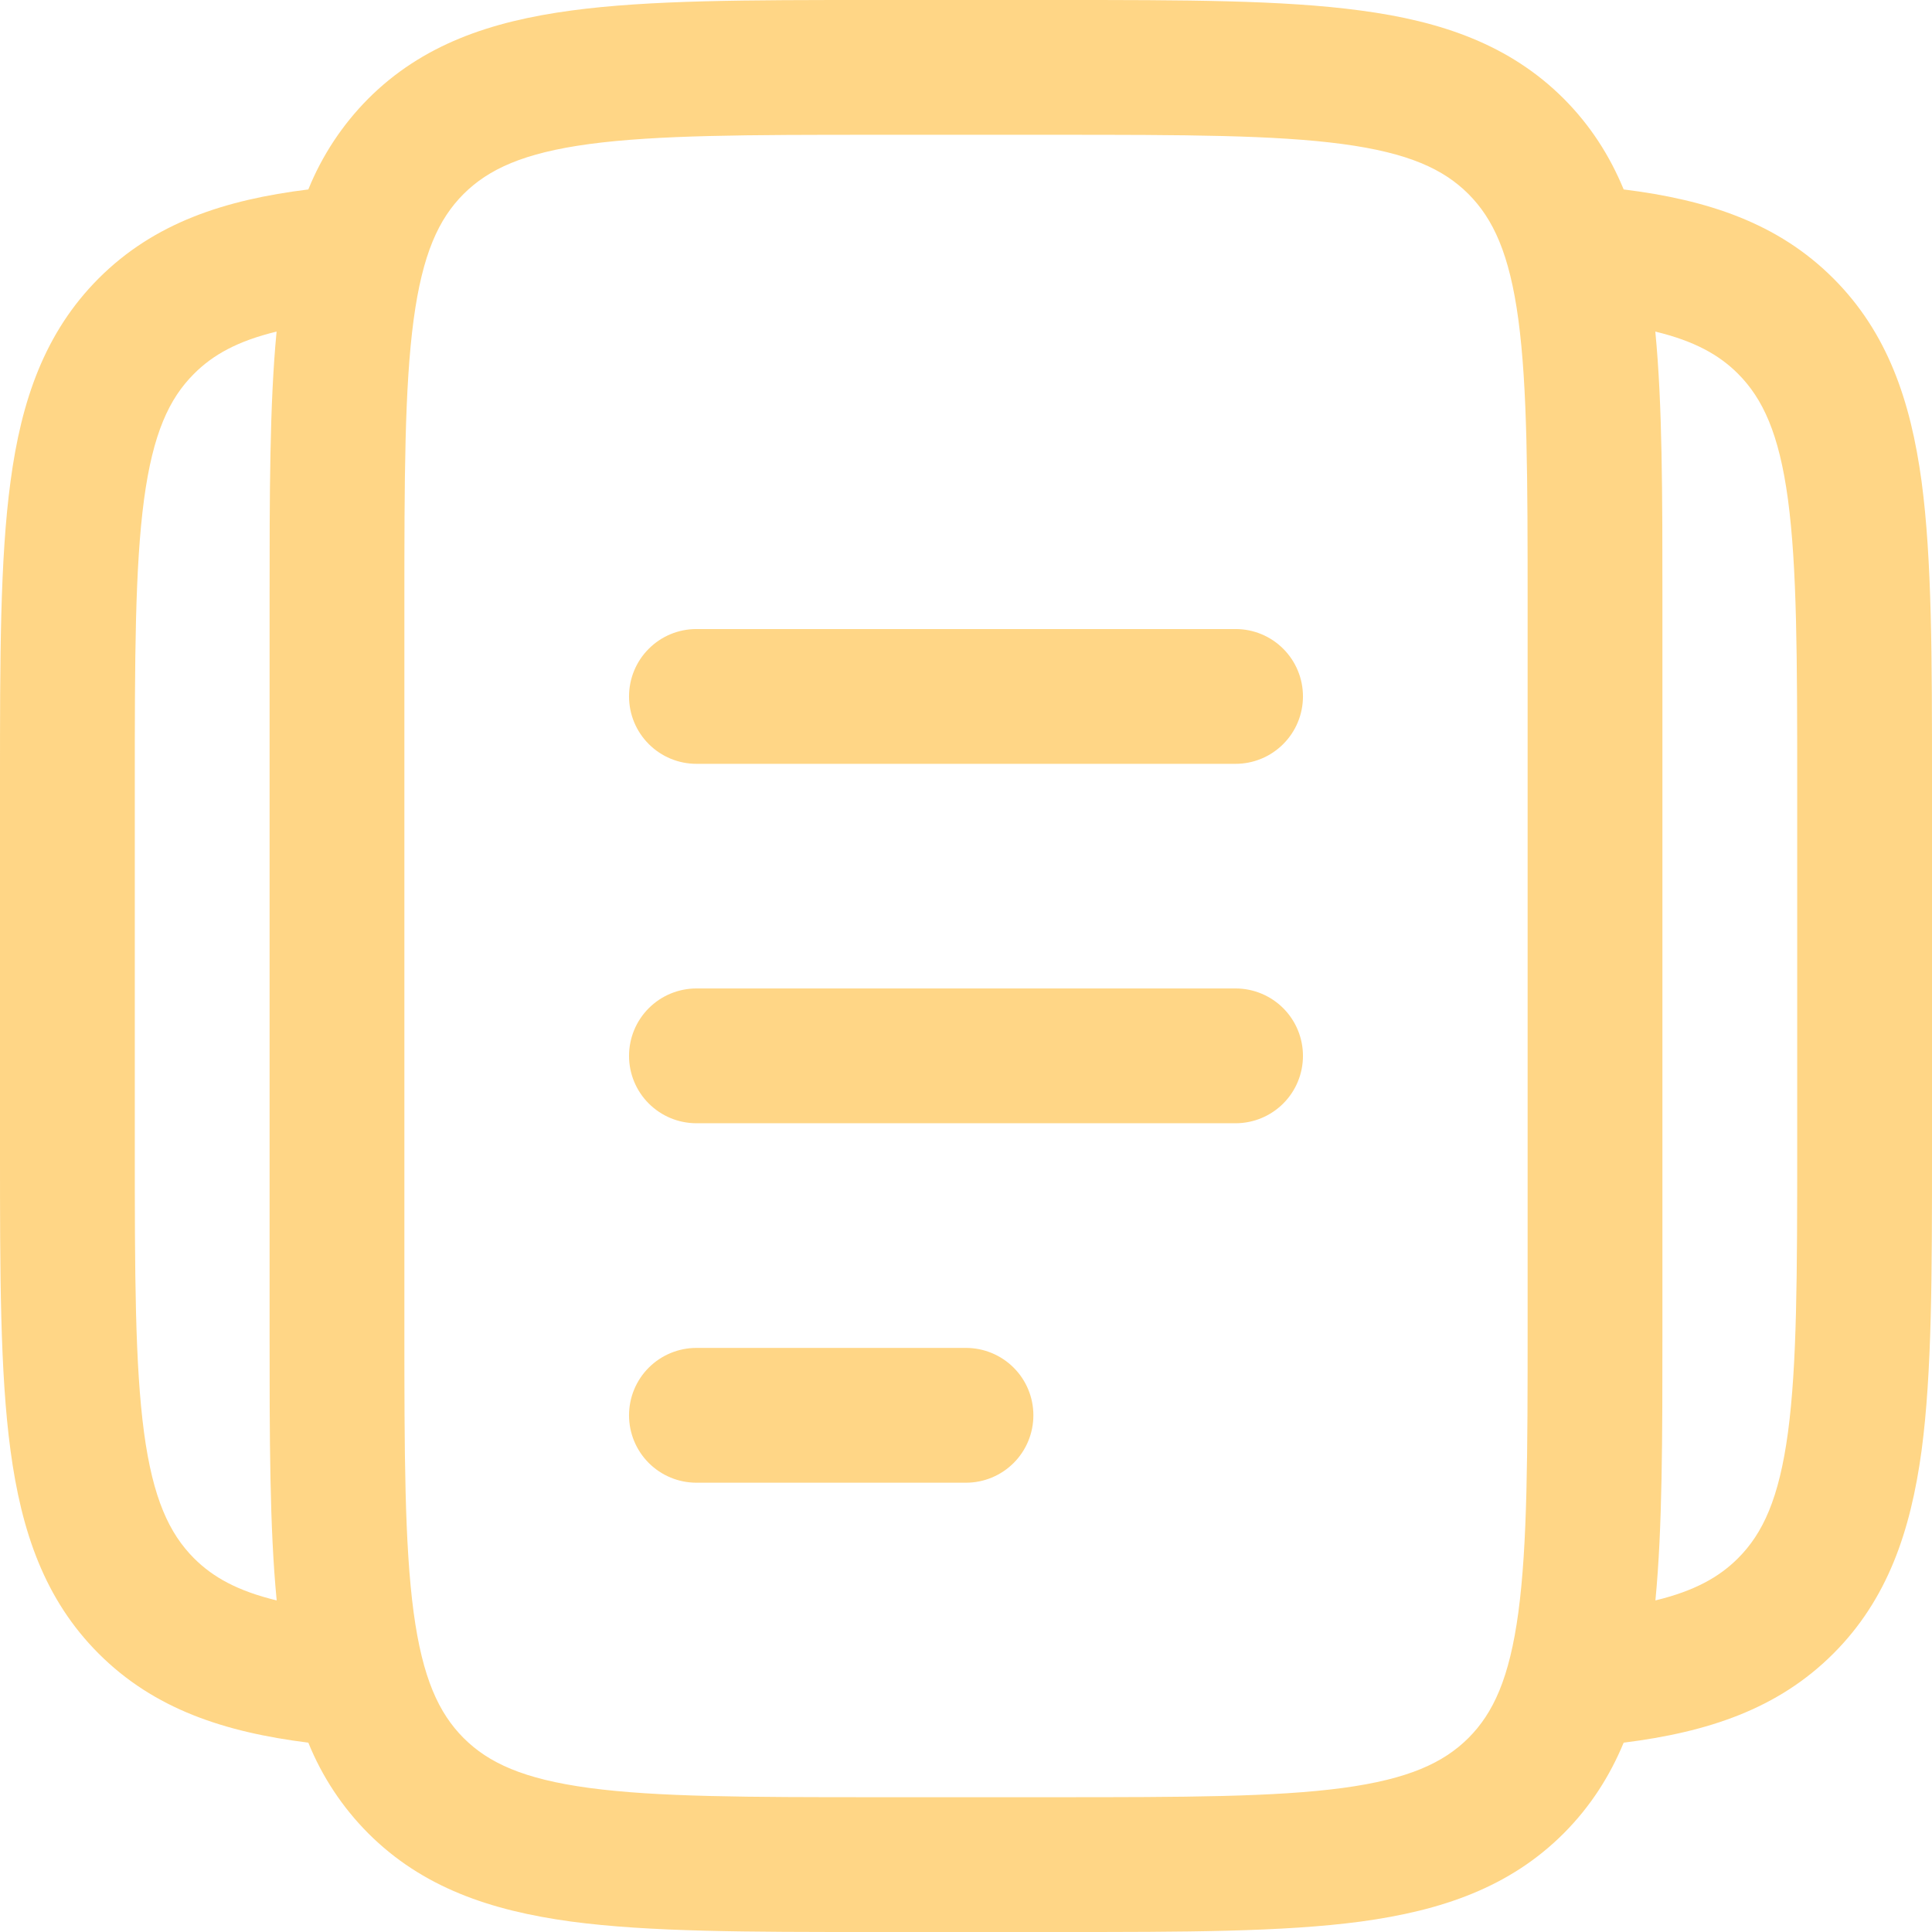 <svg xmlns="http://www.w3.org/2000/svg" width="56" height="56" viewBox="0 0 56 56">
<path fill="#ffd686" fill-rule="evenodd" clip-rule="evenodd" d="M25.252 0H30.748C34.309 0 37.181 -3.88123e-08 39.44 0.305C41.784 0.617 43.758 1.295 45.326 2.86C46.102 3.639 46.66 4.516 47.063 5.491C49.491 5.793 51.53 6.46 53.14 8.069C54.708 9.637 55.38 11.611 55.698 13.956C56 16.214 56 19.087 56 22.647V33.353C56 36.913 56 39.786 55.698 42.044C55.38 44.389 54.708 46.363 53.14 47.931C51.53 49.541 49.494 50.207 47.063 50.512C46.66 51.483 46.102 52.361 45.326 53.14C43.758 54.708 41.784 55.38 39.44 55.698C37.181 56 34.309 56 30.748 56H25.252C21.692 56 18.819 56 16.56 55.698C14.216 55.38 12.242 54.708 10.674 53.14C9.925 52.389 9.335 51.495 8.937 50.512C6.509 50.207 4.47 49.541 2.86 47.931C1.292 46.363 0.62 44.389 0.305 42.044C-3.88123e-08 39.786 0 36.913 0 33.353V22.647C0 19.087 -3.88123e-08 16.214 0.305 13.956C0.617 11.611 1.295 9.637 2.86 8.069C4.47 6.46 6.506 5.793 8.937 5.491C9.335 4.507 9.926 3.613 10.674 2.86C12.242 1.292 14.216 0.62 16.56 0.305C18.819 -3.88123e-08 21.692 0 25.252 0ZM8.017 9.611C6.879 9.887 6.168 10.288 5.623 10.835C4.902 11.554 4.433 12.565 4.175 14.477C3.912 16.446 3.907 19.053 3.907 22.791V33.209C3.907 36.947 3.912 39.557 4.175 41.523C4.433 43.435 4.905 44.446 5.623 45.167C6.168 45.712 6.879 46.113 8.02 46.389C7.814 44.274 7.814 41.685 7.814 38.562V17.438C7.814 14.318 7.814 11.726 8.017 9.611ZM47.983 46.389C49.121 46.113 49.832 45.712 50.377 45.167C51.098 44.446 51.567 43.435 51.825 41.521C52.088 39.557 52.093 36.95 52.093 33.212V22.793C52.093 19.053 52.088 16.446 51.825 14.477C51.567 12.565 51.095 11.554 50.377 10.833C49.832 10.288 49.121 9.887 47.98 9.611C48.186 11.726 48.186 14.318 48.186 17.438V38.562C48.186 41.682 48.186 44.274 47.983 46.389ZM17.081 4.175C15.169 4.433 14.159 4.905 13.437 5.623C12.716 6.345 12.247 7.356 11.989 9.27C11.726 11.231 11.721 13.841 11.721 17.581V38.419C11.721 42.156 11.726 44.764 11.989 46.733C12.247 48.645 12.719 49.655 13.437 50.377C14.159 51.098 15.169 51.567 17.084 51.825C19.048 52.088 21.658 52.093 25.395 52.093H30.605C34.342 52.093 36.952 52.088 38.919 51.825C40.831 51.567 41.841 51.095 42.563 50.377C43.284 49.655 43.753 48.645 44.011 46.73C44.274 44.764 44.279 42.156 44.279 38.419V17.581C44.279 13.844 44.274 11.234 44.011 9.267C43.753 7.356 43.282 6.345 42.563 5.623C41.841 4.902 40.831 4.433 38.916 4.175C36.952 3.912 34.342 3.907 30.605 3.907H25.395C21.658 3.907 19.048 3.912 17.081 4.175ZM18.233 20.186C18.233 19.668 18.438 19.171 18.805 18.805C19.171 18.438 19.668 18.233 20.186 18.233H35.814C36.332 18.233 36.829 18.438 37.195 18.805C37.562 19.171 37.767 19.668 37.767 20.186C37.767 20.704 37.562 21.201 37.195 21.567C36.829 21.934 36.332 22.14 35.814 22.14H20.186C19.668 22.14 19.171 21.934 18.805 21.567C18.438 21.201 18.233 20.704 18.233 20.186ZM18.233 30.605C18.233 30.087 18.438 29.59 18.805 29.223C19.171 28.857 19.668 28.651 20.186 28.651H35.814C36.332 28.651 36.829 28.857 37.195 29.223C37.562 29.59 37.767 30.087 37.767 30.605C37.767 31.123 37.562 31.62 37.195 31.986C36.829 32.352 36.332 32.558 35.814 32.558H20.186C19.668 32.558 19.171 32.352 18.805 31.986C18.438 31.62 18.233 31.123 18.233 30.605ZM18.233 41.023C18.233 40.505 18.438 40.008 18.805 39.642C19.171 39.276 19.668 39.07 20.186 39.07H28C28.518 39.07 29.015 39.276 29.381 39.642C29.748 40.008 29.953 40.505 29.953 41.023C29.953 41.541 29.748 42.038 29.381 42.405C29.015 42.771 28.518 42.977 28 42.977H20.186C19.668 42.977 19.171 42.771 18.805 42.405C18.438 42.038 18.233 41.541 18.233 41.023Z"/>
</svg>